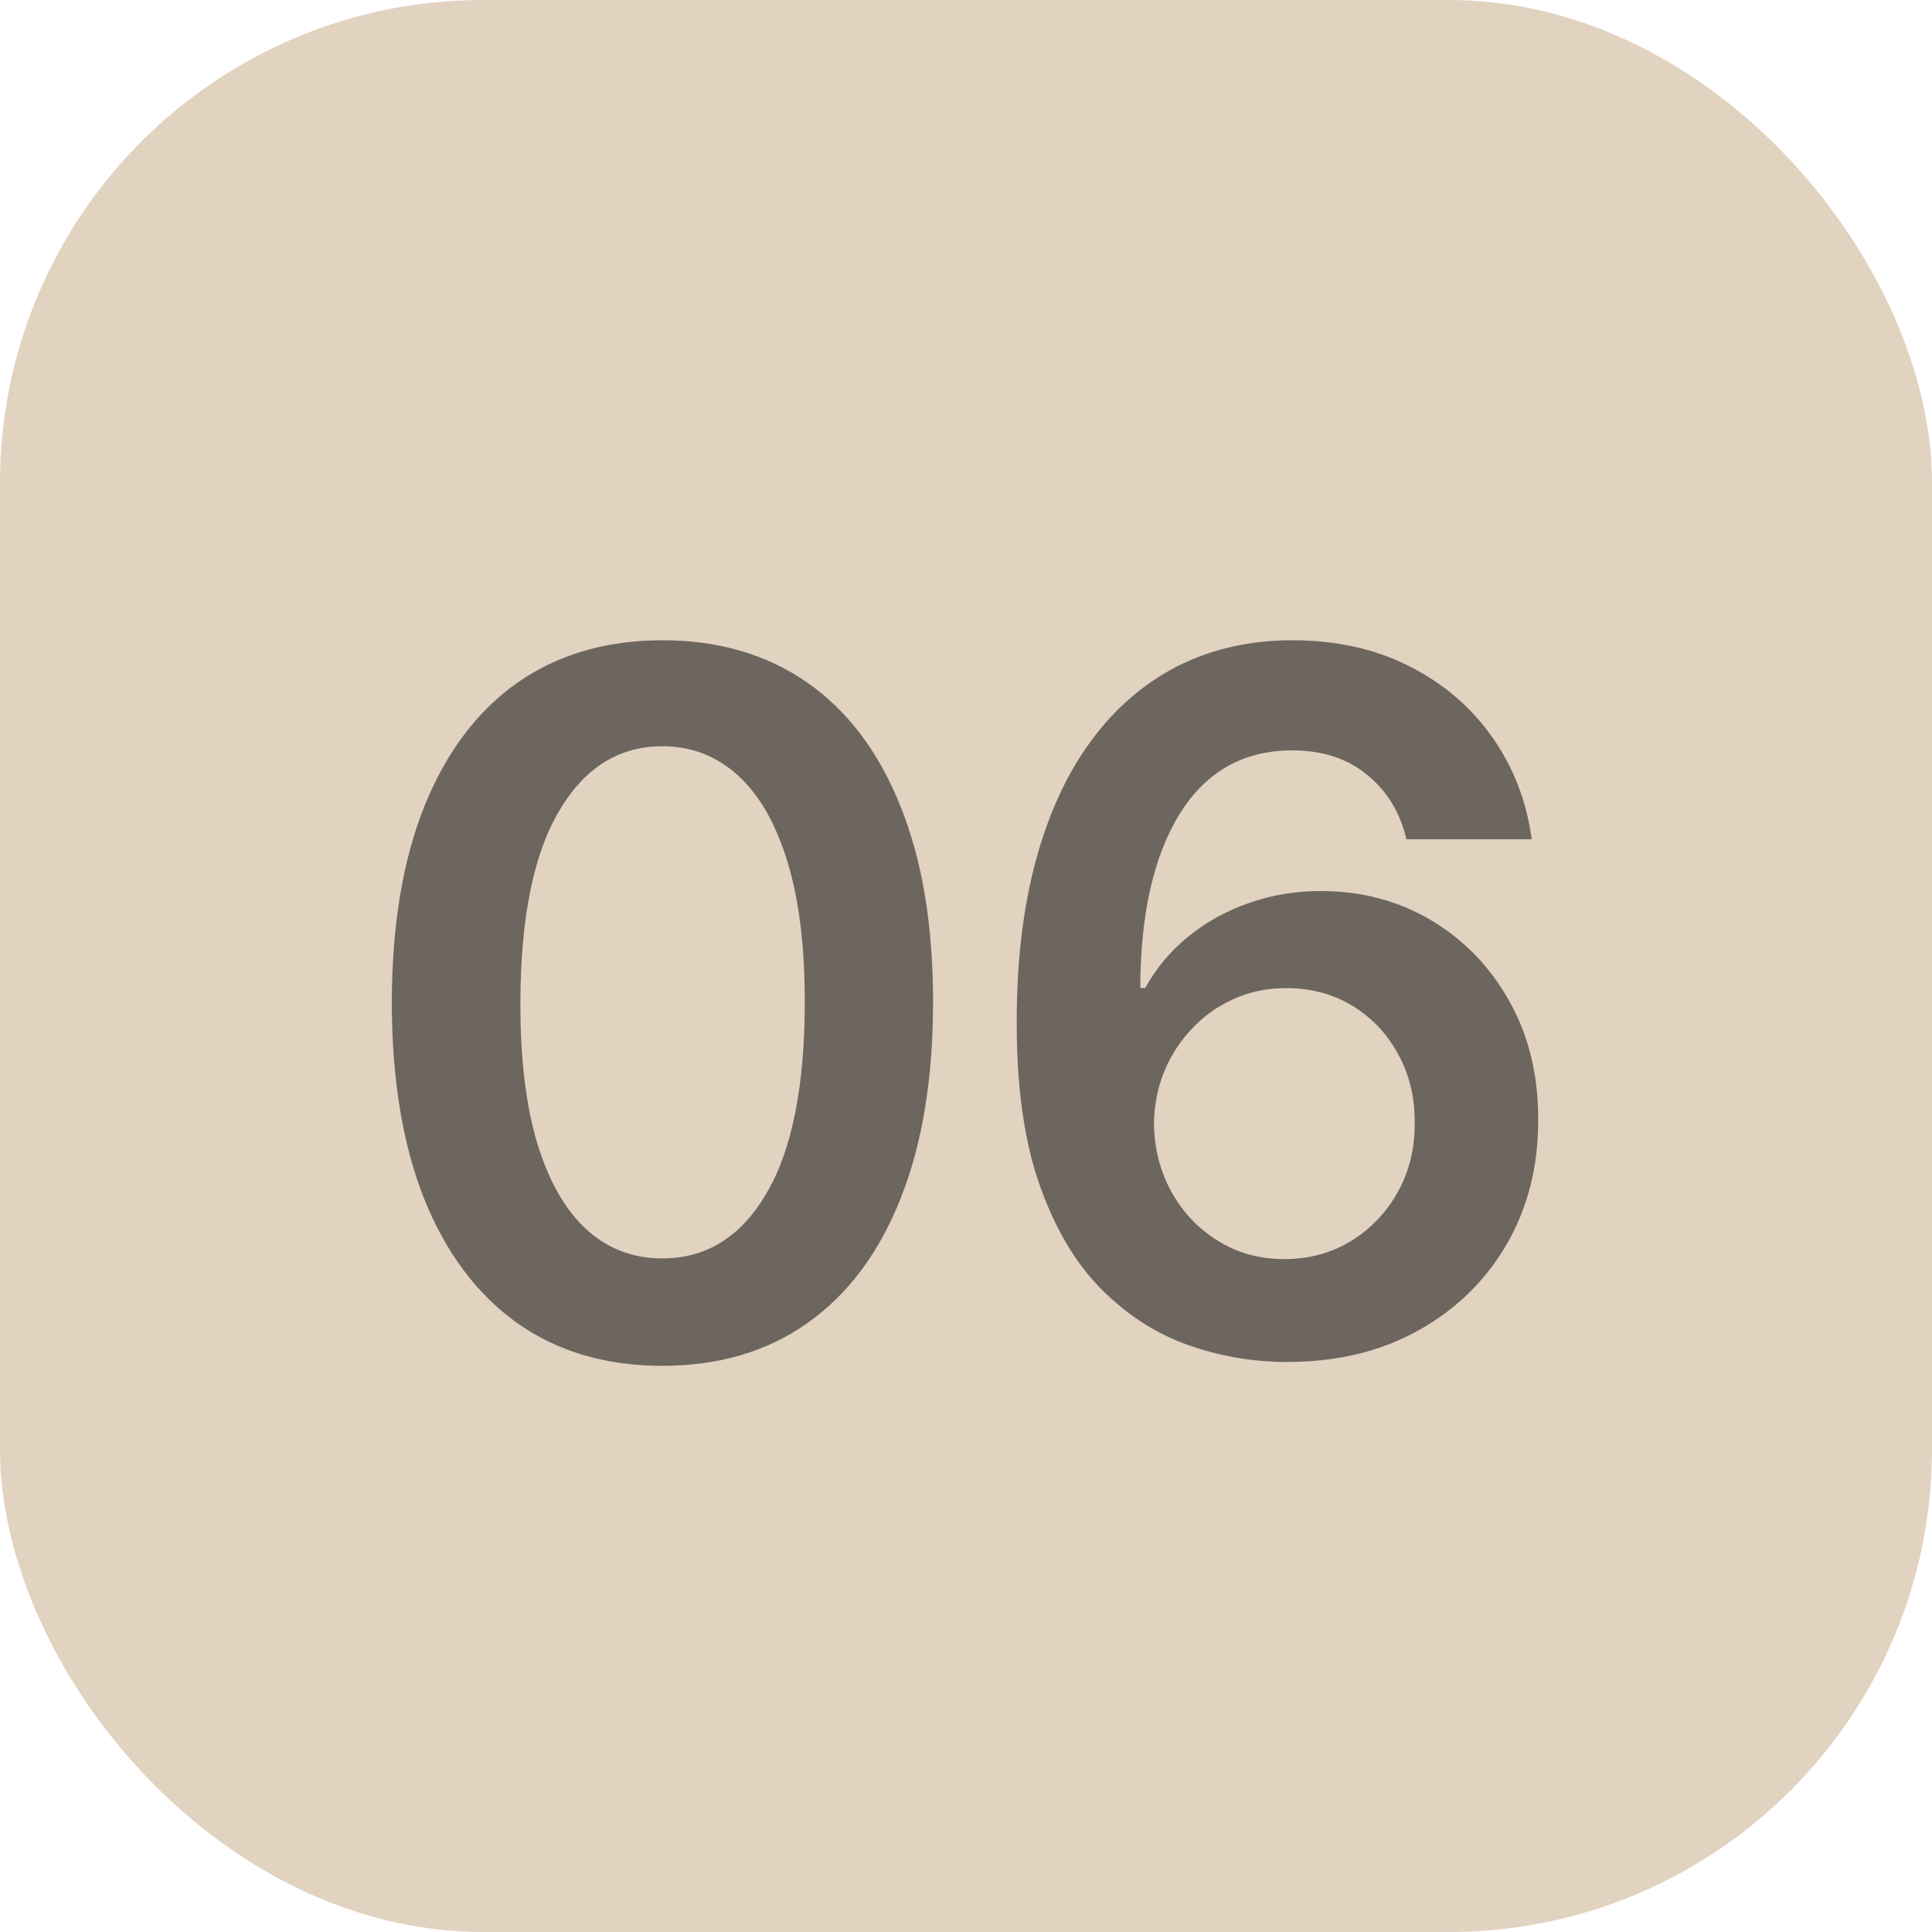 <?xml version="1.0" encoding="UTF-8"?> <svg xmlns="http://www.w3.org/2000/svg" width="20" height="20" viewBox="0 0 20 20" fill="none"><rect width="20" height="20" rx="5" fill="#E2D2C0"></rect><path d="M6.857 14.139C6.273 14.139 5.771 13.991 5.352 13.695C4.935 13.396 4.614 12.967 4.389 12.405C4.167 11.842 4.056 11.164 4.056 10.371C4.058 9.578 4.17 8.903 4.393 8.347C4.618 7.788 4.939 7.362 5.355 7.068C5.774 6.775 6.275 6.628 6.857 6.628C7.44 6.628 7.94 6.775 8.36 7.068C8.779 7.362 9.099 7.788 9.322 8.347C9.547 8.905 9.659 9.58 9.659 10.371C9.659 11.166 9.547 11.846 9.322 12.409C9.099 12.97 8.779 13.399 8.36 13.695C7.943 13.991 7.442 14.139 6.857 14.139ZM6.857 13.027C7.312 13.027 7.671 12.803 7.933 12.356C8.199 11.906 8.331 11.244 8.331 10.371C8.331 9.793 8.271 9.308 8.15 8.915C8.029 8.522 7.859 8.226 7.639 8.027C7.418 7.826 7.158 7.725 6.857 7.725C6.405 7.725 6.048 7.95 5.785 8.4C5.522 8.847 5.39 9.504 5.387 10.371C5.385 10.951 5.443 11.438 5.561 11.834C5.682 12.229 5.852 12.527 6.073 12.729C6.293 12.928 6.554 13.027 6.857 13.027ZM13.302 14.099C12.954 14.097 12.615 14.037 12.283 13.918C11.952 13.798 11.653 13.602 11.388 13.332C11.123 13.06 10.912 12.699 10.756 12.249C10.6 11.797 10.523 11.237 10.525 10.57C10.525 9.947 10.592 9.392 10.724 8.904C10.857 8.416 11.047 8.005 11.296 7.668C11.545 7.33 11.844 7.072 12.194 6.894C12.547 6.717 12.941 6.628 13.377 6.628C13.834 6.628 14.239 6.718 14.591 6.898C14.947 7.078 15.233 7.324 15.451 7.636C15.669 7.947 15.804 8.297 15.856 8.688H14.559C14.493 8.408 14.357 8.186 14.151 8.02C13.948 7.852 13.69 7.768 13.377 7.768C12.873 7.768 12.485 7.987 12.212 8.425C11.942 8.863 11.806 9.464 11.804 10.229H11.854C11.97 10.02 12.12 9.842 12.305 9.692C12.489 9.543 12.698 9.428 12.93 9.348C13.164 9.265 13.411 9.224 13.672 9.224C14.098 9.224 14.48 9.326 14.819 9.529C15.16 9.733 15.43 10.013 15.628 10.371C15.827 10.726 15.925 11.133 15.923 11.592C15.925 12.07 15.817 12.5 15.597 12.881C15.376 13.26 15.07 13.559 14.677 13.776C14.284 13.994 13.826 14.102 13.302 14.099ZM13.295 13.034C13.553 13.034 13.784 12.971 13.988 12.846C14.191 12.72 14.352 12.551 14.471 12.338C14.589 12.125 14.647 11.886 14.645 11.621C14.647 11.36 14.59 11.125 14.474 10.914C14.361 10.703 14.203 10.537 14.002 10.413C13.801 10.29 13.571 10.229 13.313 10.229C13.121 10.229 12.943 10.265 12.777 10.339C12.611 10.412 12.467 10.514 12.344 10.644C12.22 10.772 12.123 10.921 12.052 11.092C11.984 11.26 11.948 11.44 11.946 11.631C11.948 11.885 12.008 12.118 12.123 12.331C12.239 12.544 12.399 12.714 12.603 12.842C12.806 12.97 13.037 13.034 13.295 13.034Z" fill="#1E1E1E" fill-opacity="0.6"></path></svg> 